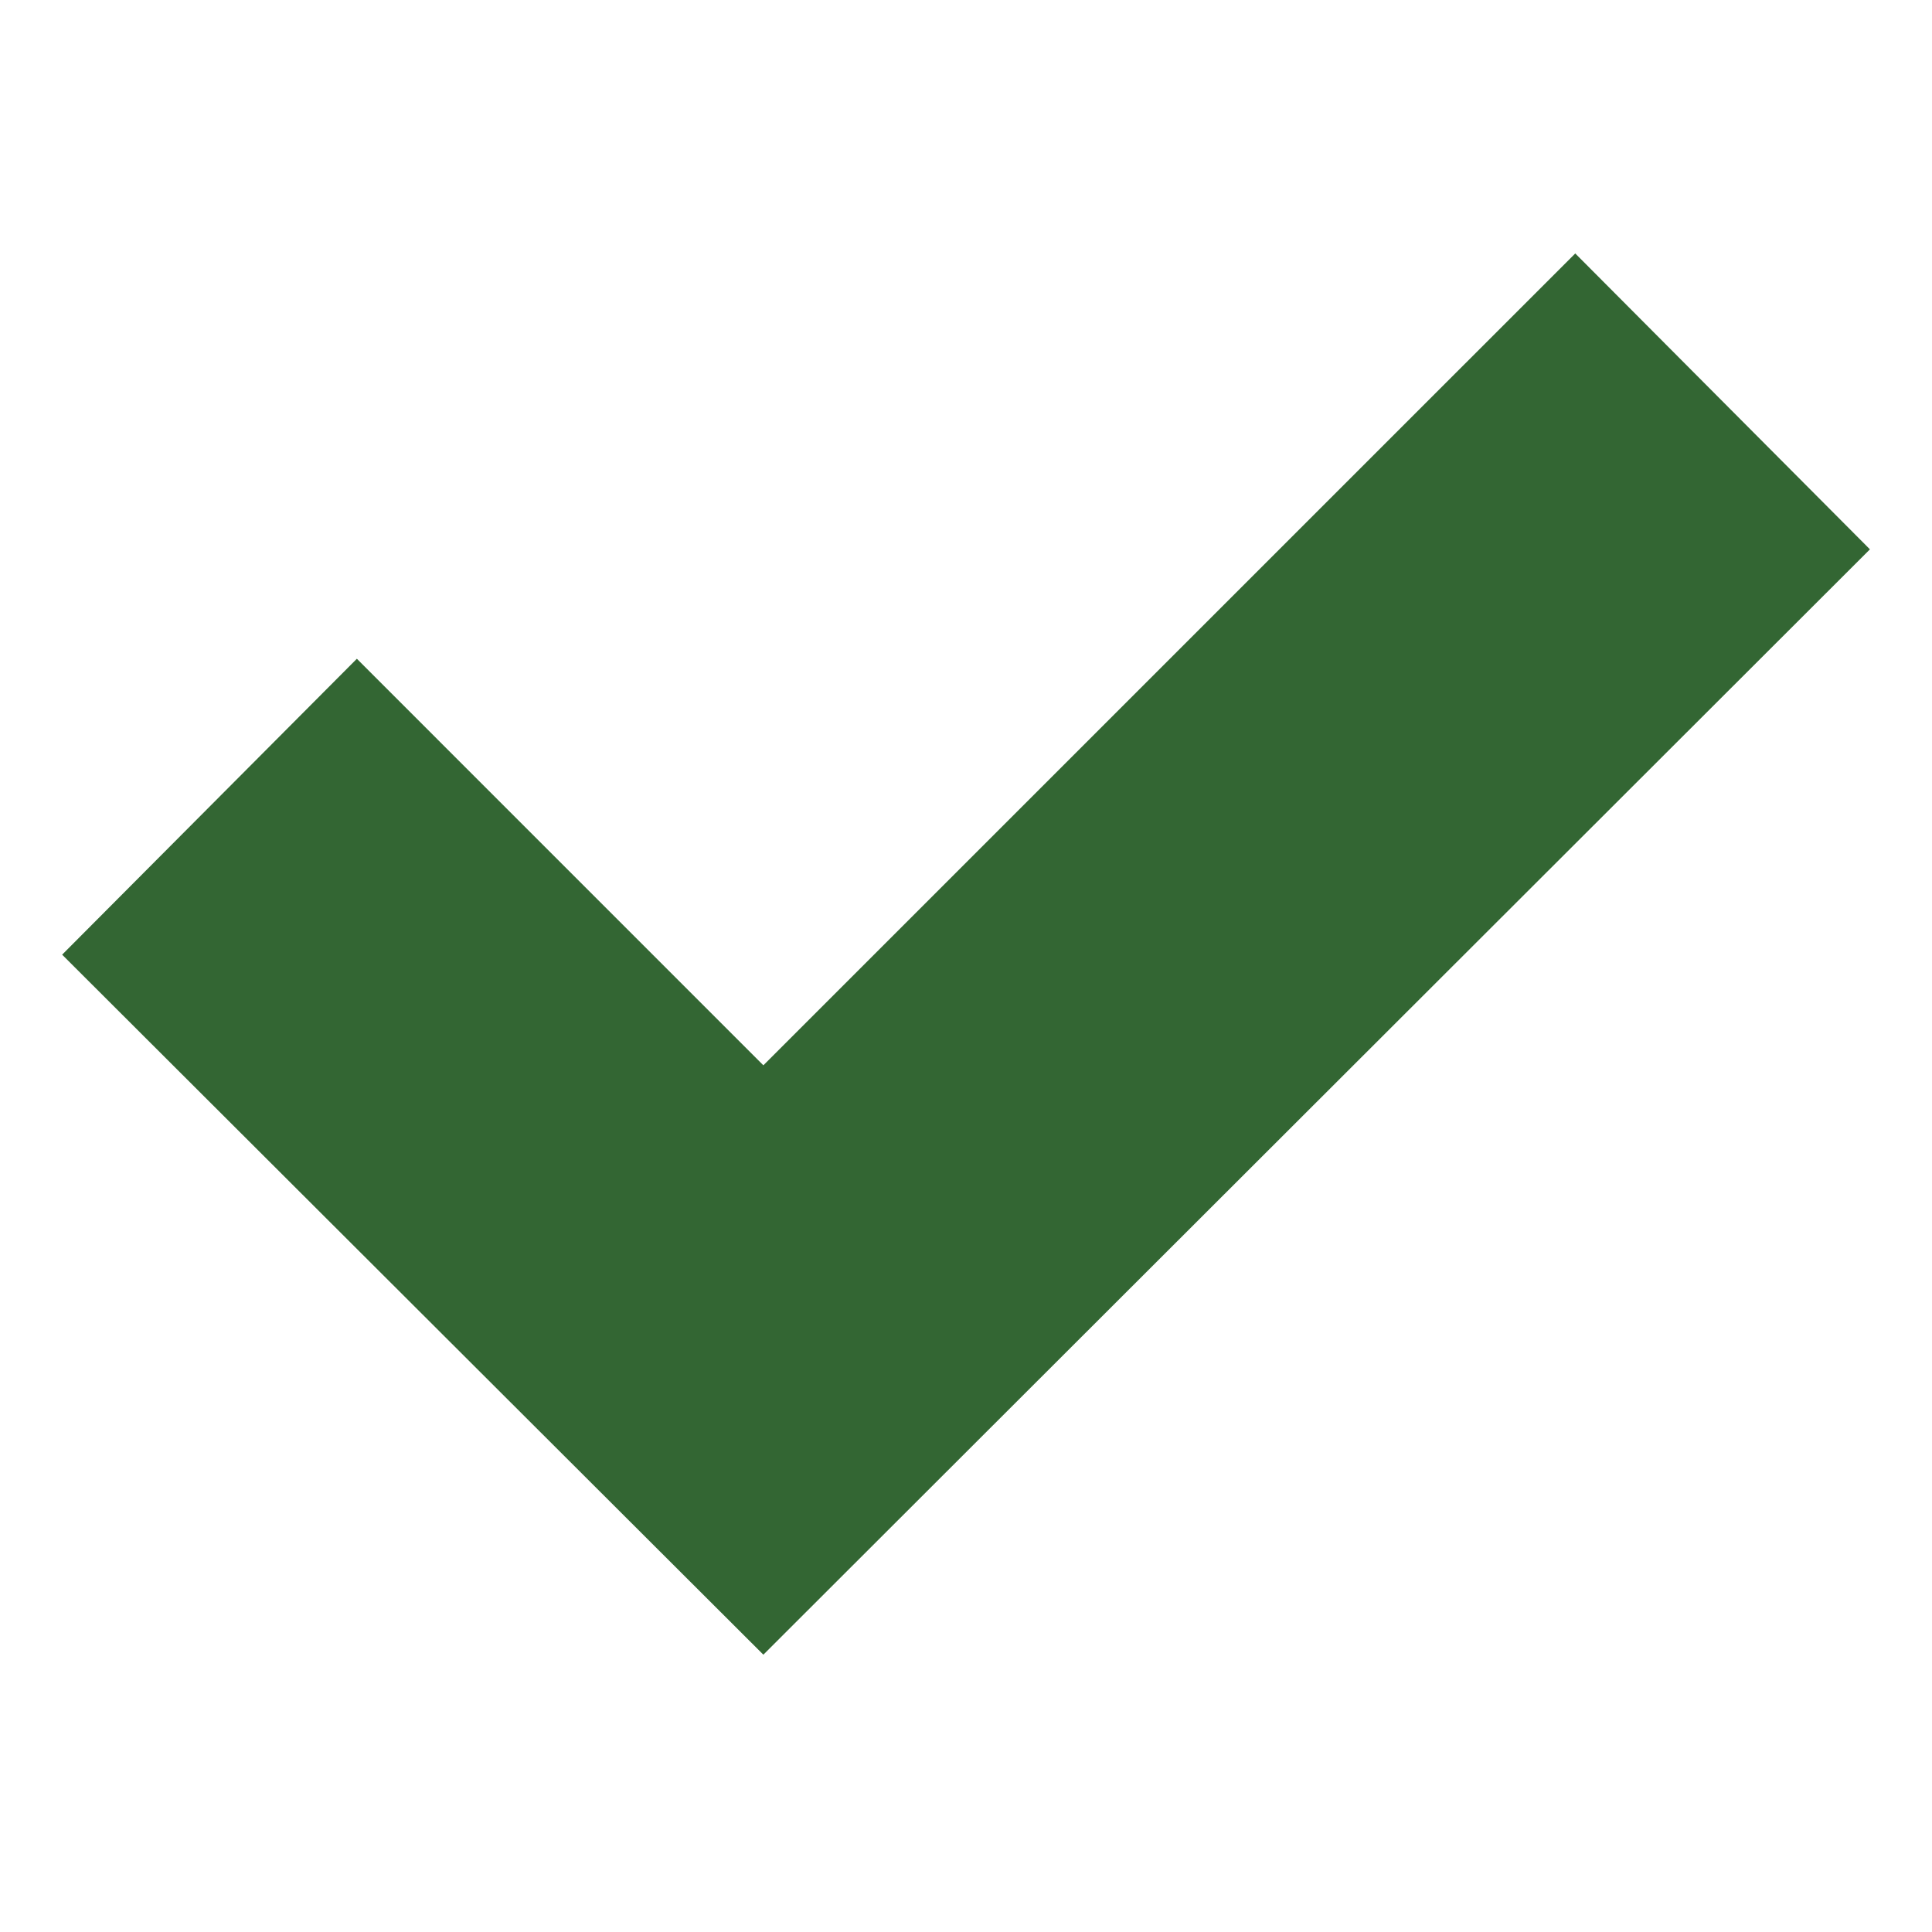 <?xml version="1.0" encoding="UTF-8" standalone="no"?>
<!DOCTYPE svg PUBLIC "-//W3C//DTD SVG 20010904//EN" "http://www.w3.org/TR/2001/REC-SVG-20010904/DTD/svg10.dtd">
<svg xmlns="http://www.w3.org/2000/svg" width="11.111in" height="11.111in" viewBox="0 0 800 800">
<path fill="#336633" stroke="none"
d="M 316.09,685.17 L 25.73,395.31 147.77,272.78 316.09,441.12 652.28,104.95 774.30,227.47 Z"/>
</svg>
